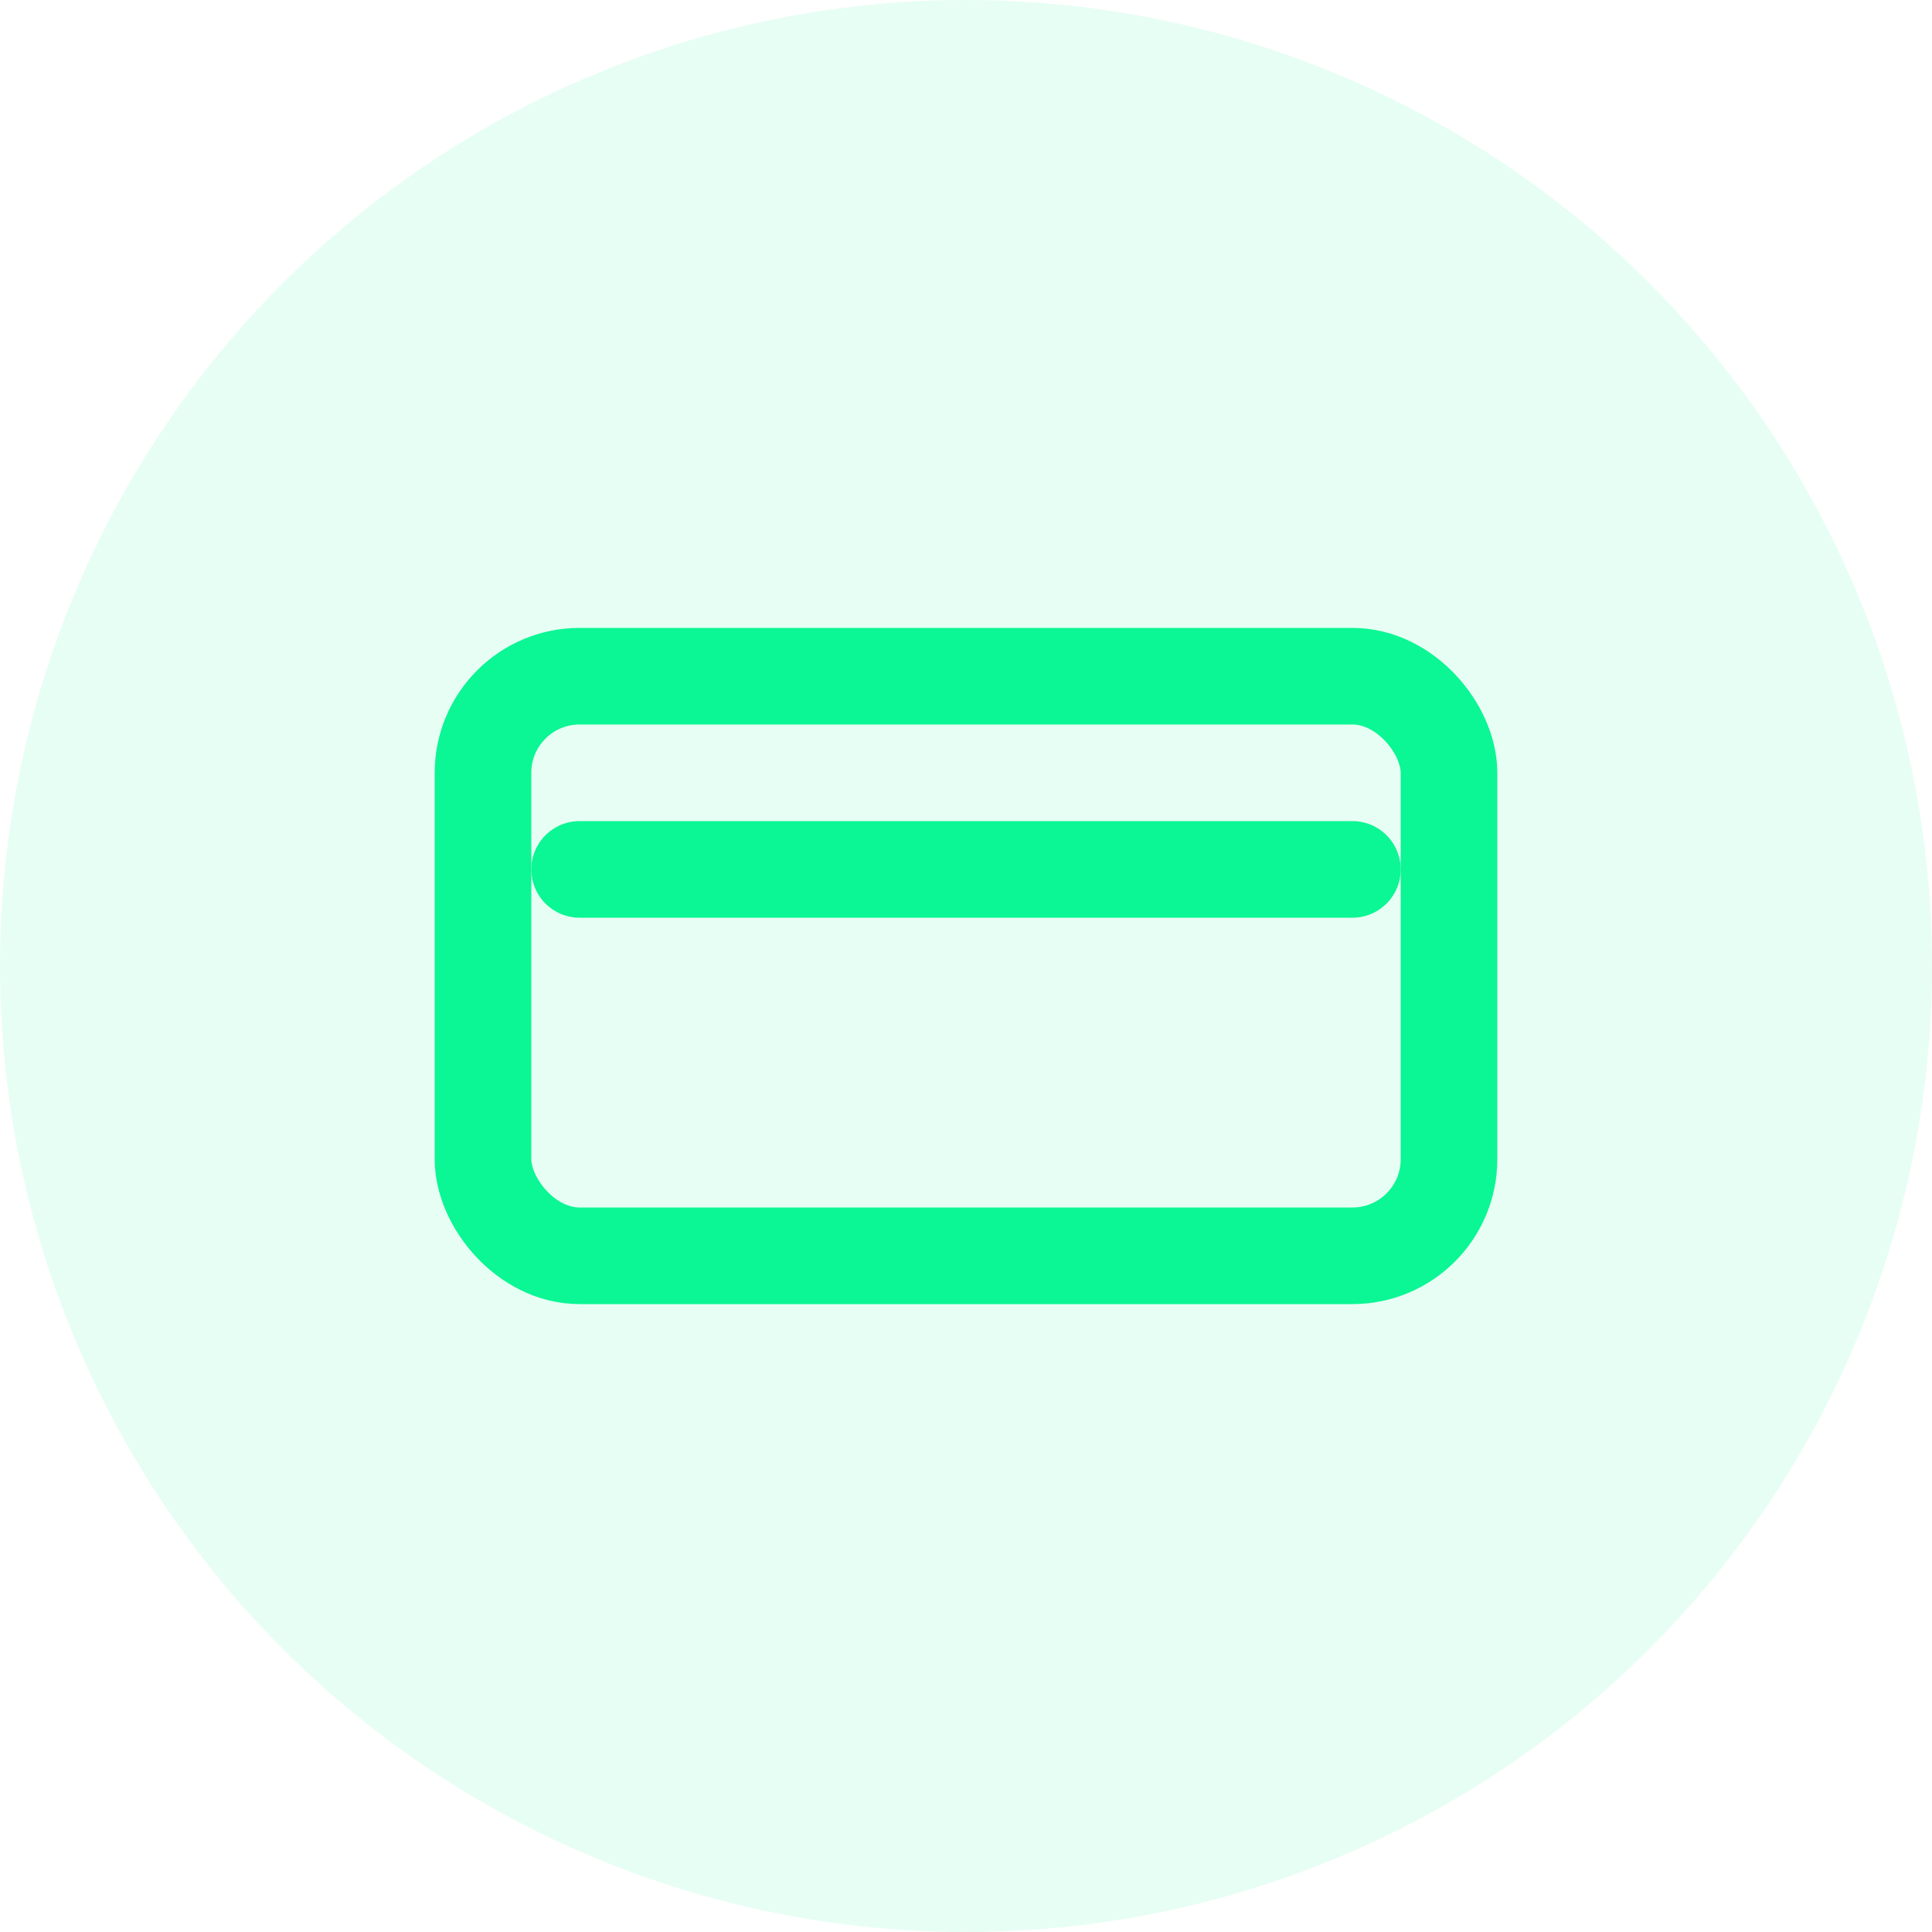 <svg width="40" height="40" viewBox="0 0 40 40" fill="none" xmlns="http://www.w3.org/2000/svg">
  <circle cx="20" cy="20" r="20" fill="#0BF694" fill-opacity="0.1"/>
  <rect x="10" y="14" width="20" height="12" rx="2" stroke="#0BF694" stroke-width="2" stroke-linecap="round" stroke-linejoin="round"/>
  <path d="M12 18H28" stroke="#0BF694" stroke-width="2" stroke-linecap="round" stroke-linejoin="round"/>
</svg>